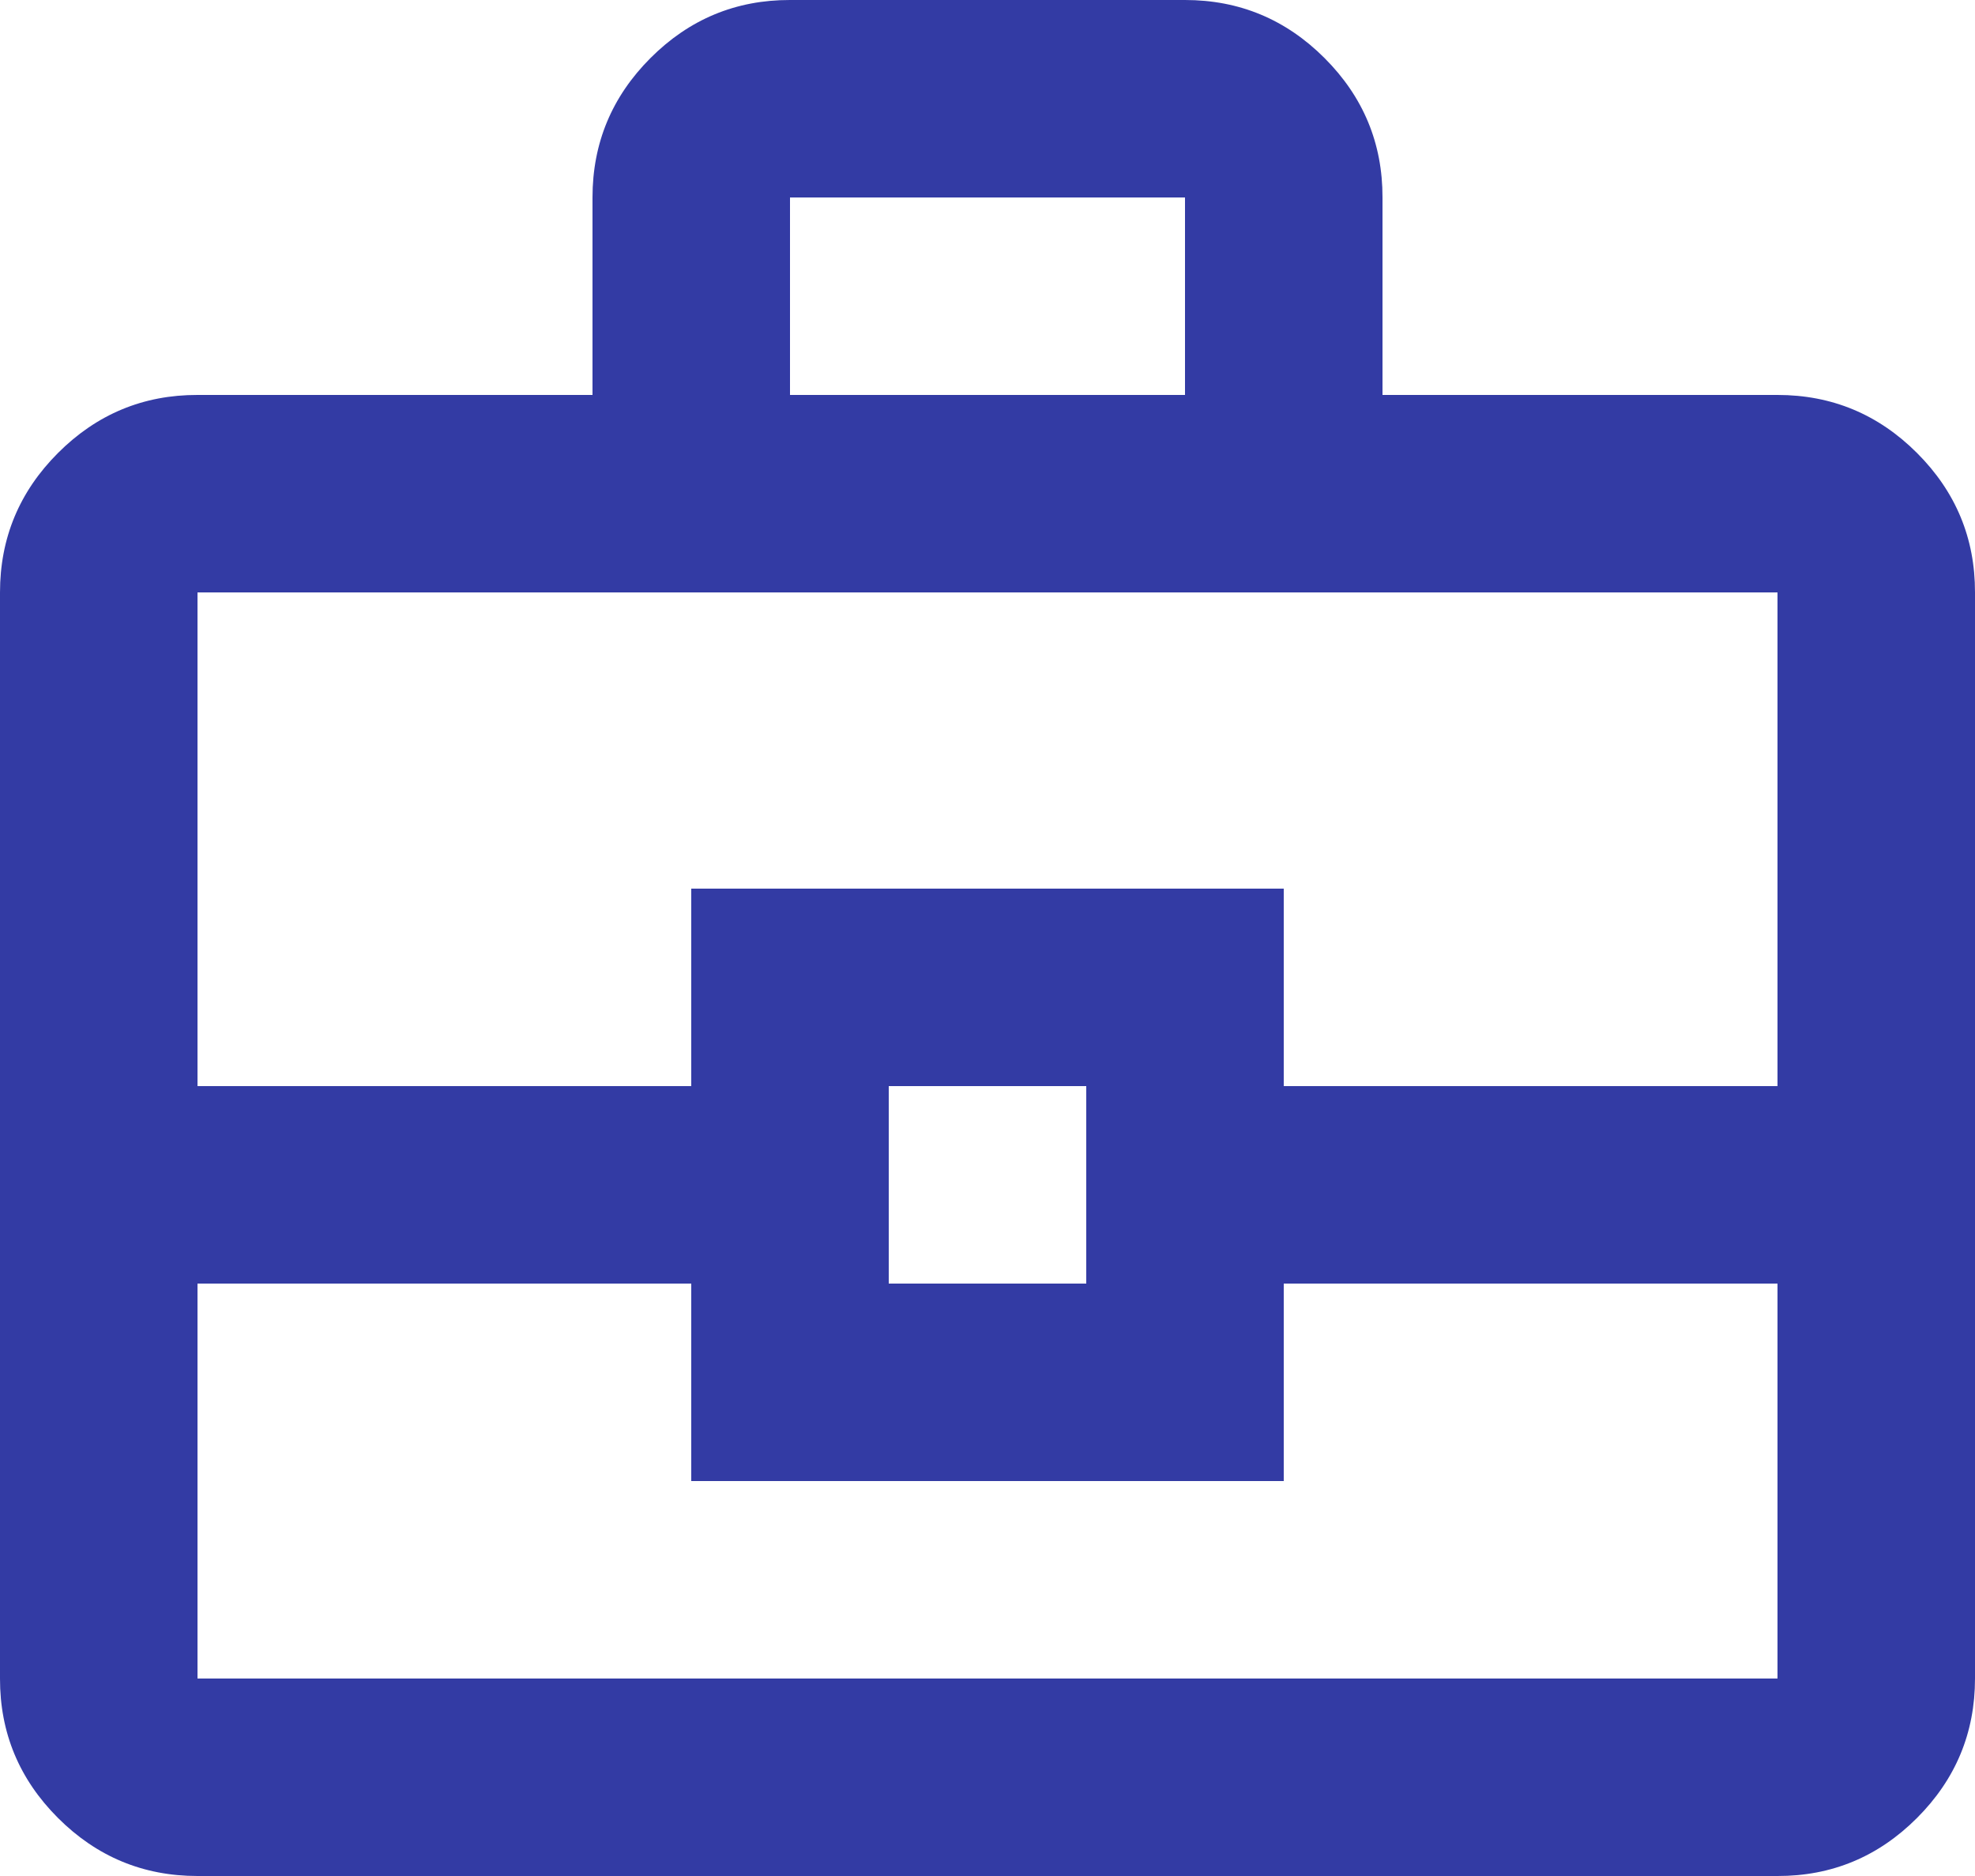 <svg width="20" height="19" viewBox="0 0 20 19" fill="none" xmlns="http://www.w3.org/2000/svg">
<path d="M2 19C1.45 19 0.979 18.804 0.587 18.412C0.195 18.02 -0.001 17.549 1.69779e-06 17V6C1.69779e-06 5.45 0.196 4.979 0.588 4.587C0.98 4.195 1.451 3.999 2 4H6V2C6 1.45 6.196 0.979 6.588 0.587C6.98 0.195 7.451 -0.001 8 1.69779e-06H12C12.55 1.69779e-06 13.021 0.196 13.413 0.588C13.805 0.98 14.001 1.451 14 2V4H18C18.55 4 19.021 4.196 19.413 4.588C19.805 4.98 20.001 5.451 20 6V17C20 17.55 19.804 18.021 19.412 18.413C19.02 18.805 18.549 19.001 18 19H2ZM8 4H12V2H8V4ZM18 13H13V15H7V13H2V17H18V13ZM9 13H11V11H9V13ZM2 11H7V9H13V11H18V6H2V11Z" fill="#333BA4"/>
</svg>
